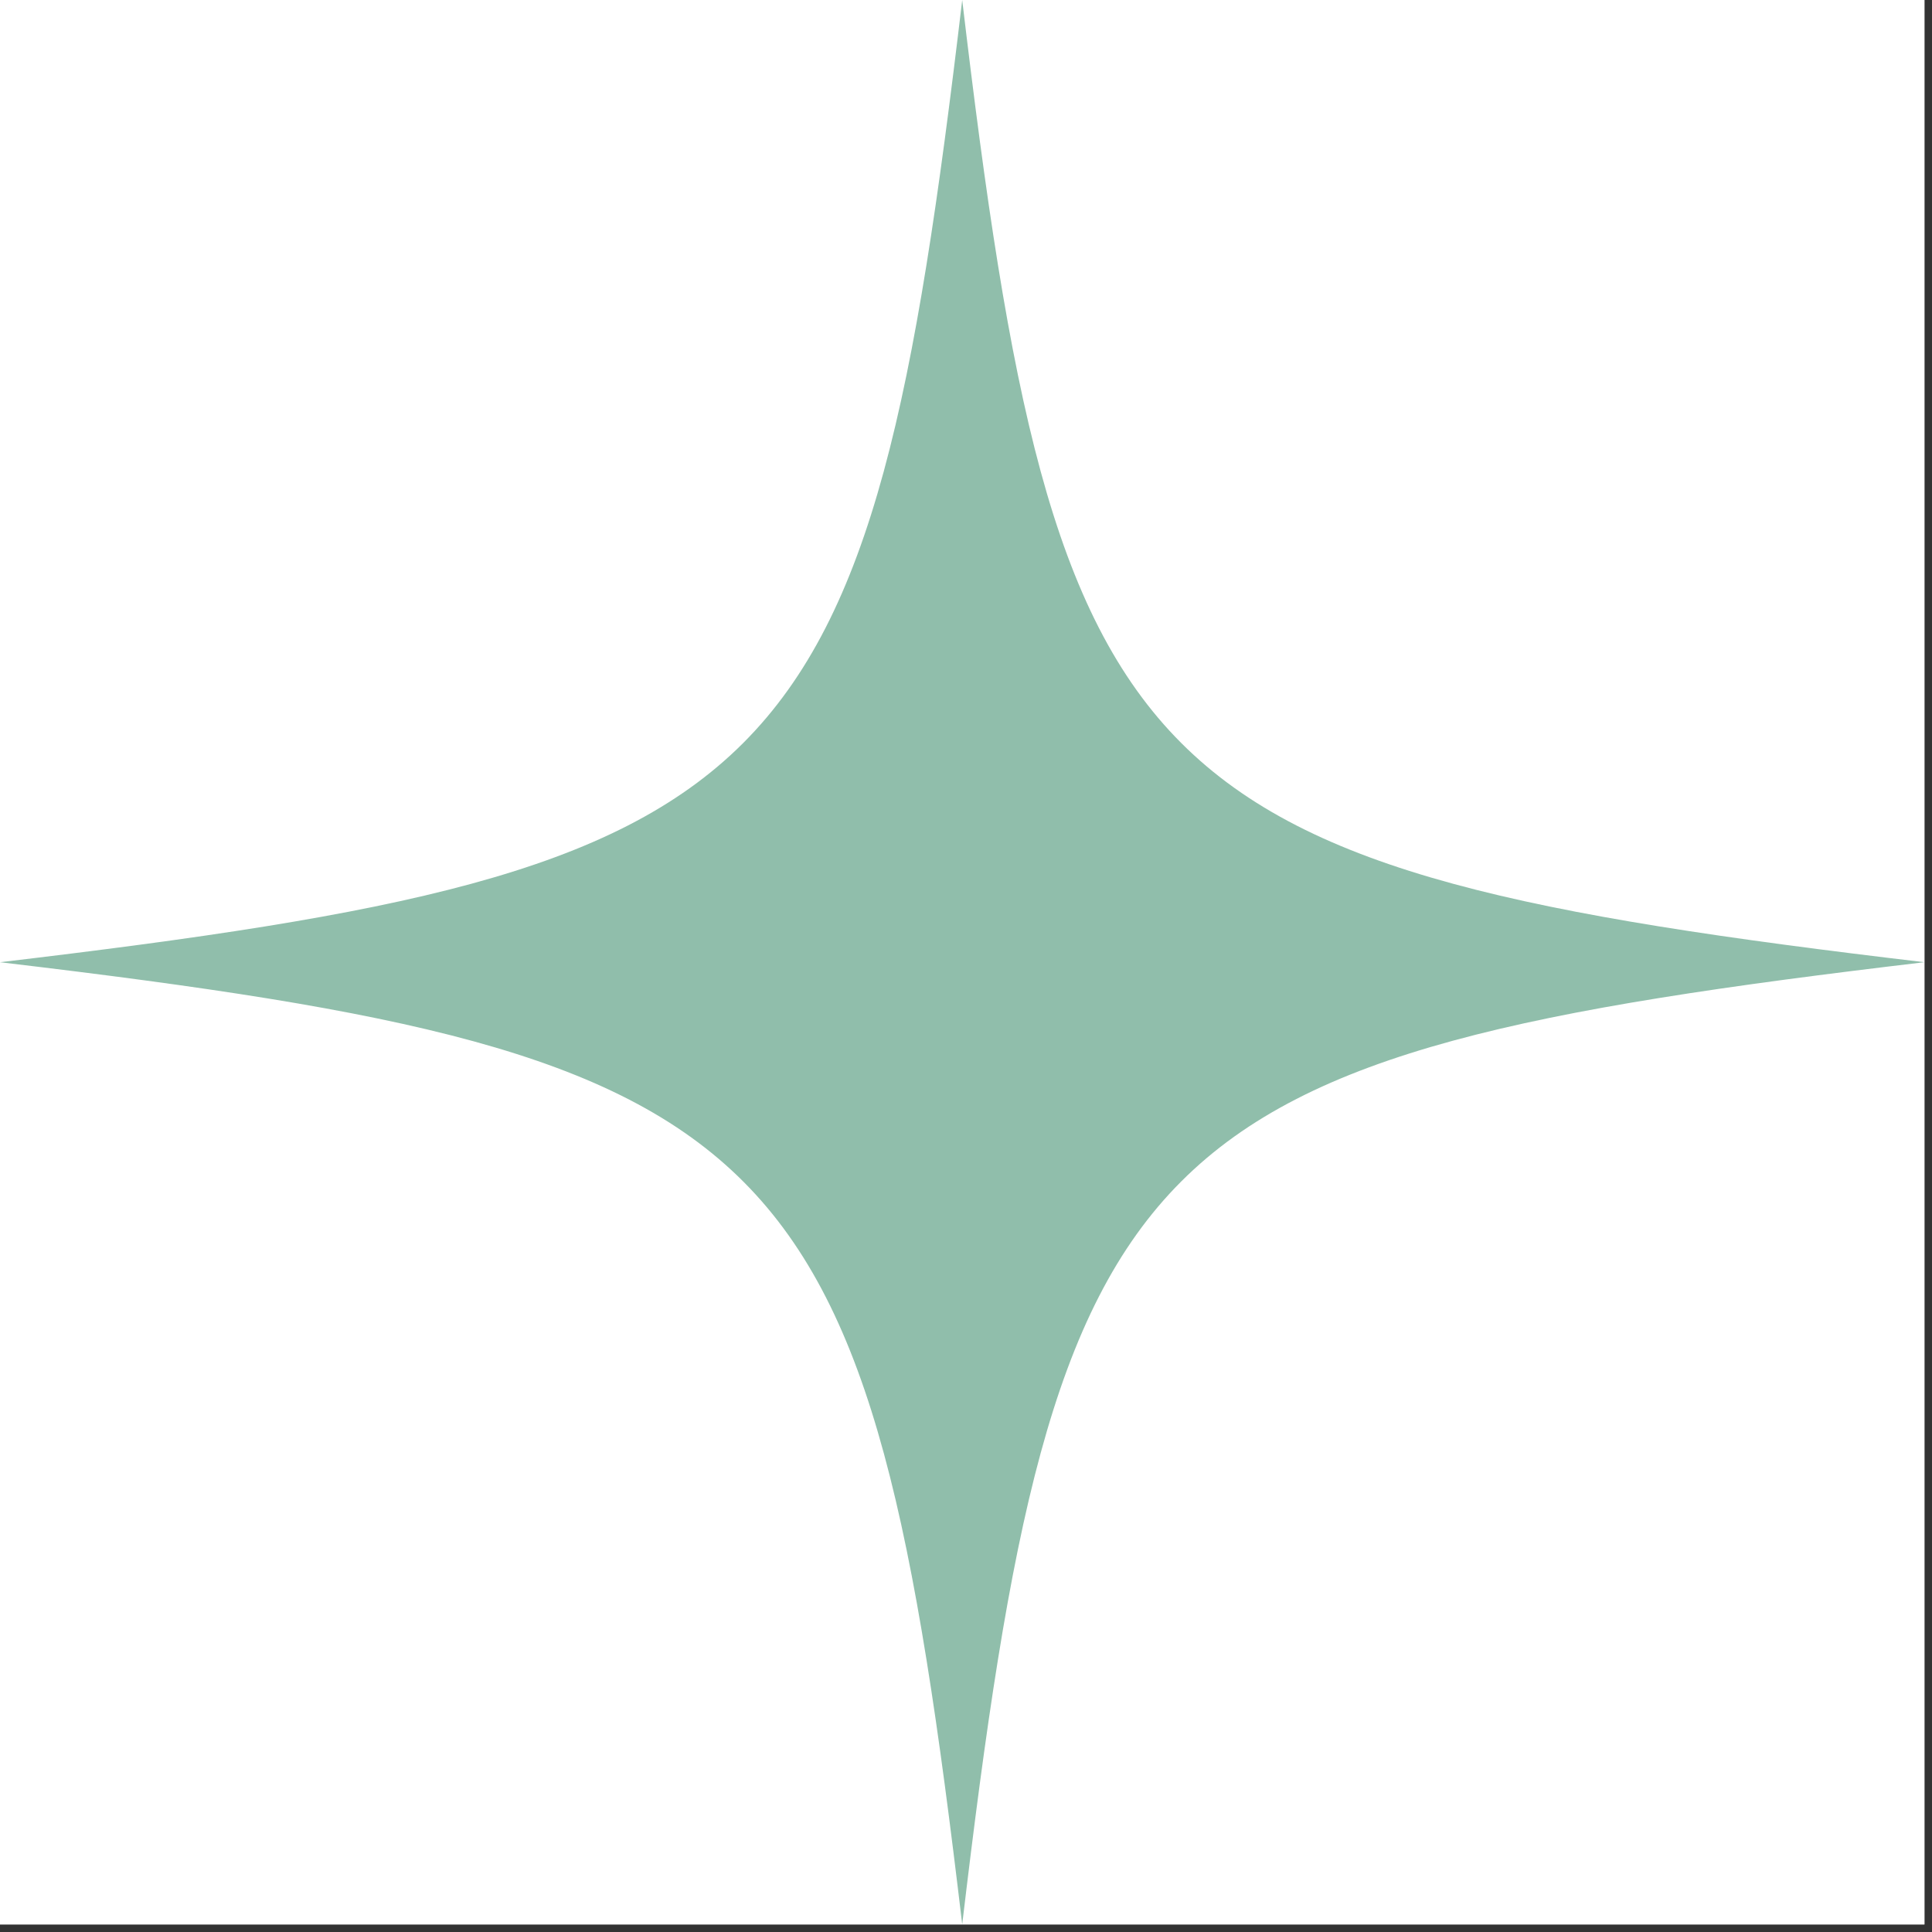 <svg xmlns="http://www.w3.org/2000/svg" width="85" height="85" version="1.0" viewBox="0 0 63.75 63.75"><rect x="0" y="0" width="63.75" height="63.75" fill="#333333" stroke="none"/><defs><clipPath id="a"><path d="M0 0h63.5v63.5H0Zm0 0"/></clipPath></defs><g clip-path="url(#a)"><path fill="#fff" d="M0 0h63.5v63.5H0Zm0 0"/><path fill="#fff" d="M0 0h63.5v63.5H0Zm0 0"/><path fill="#90beab" d="M31.75 0C28.656 26.148 26.148 28.656 0 31.75q.084.01.16.02h.004c25.992 3.085 28.5 5.64 31.586 31.73 3.094-26.145 5.605-28.656 31.75-31.75C37.355 28.656 34.844 26.148 31.75 0m0 0"/></g></svg>